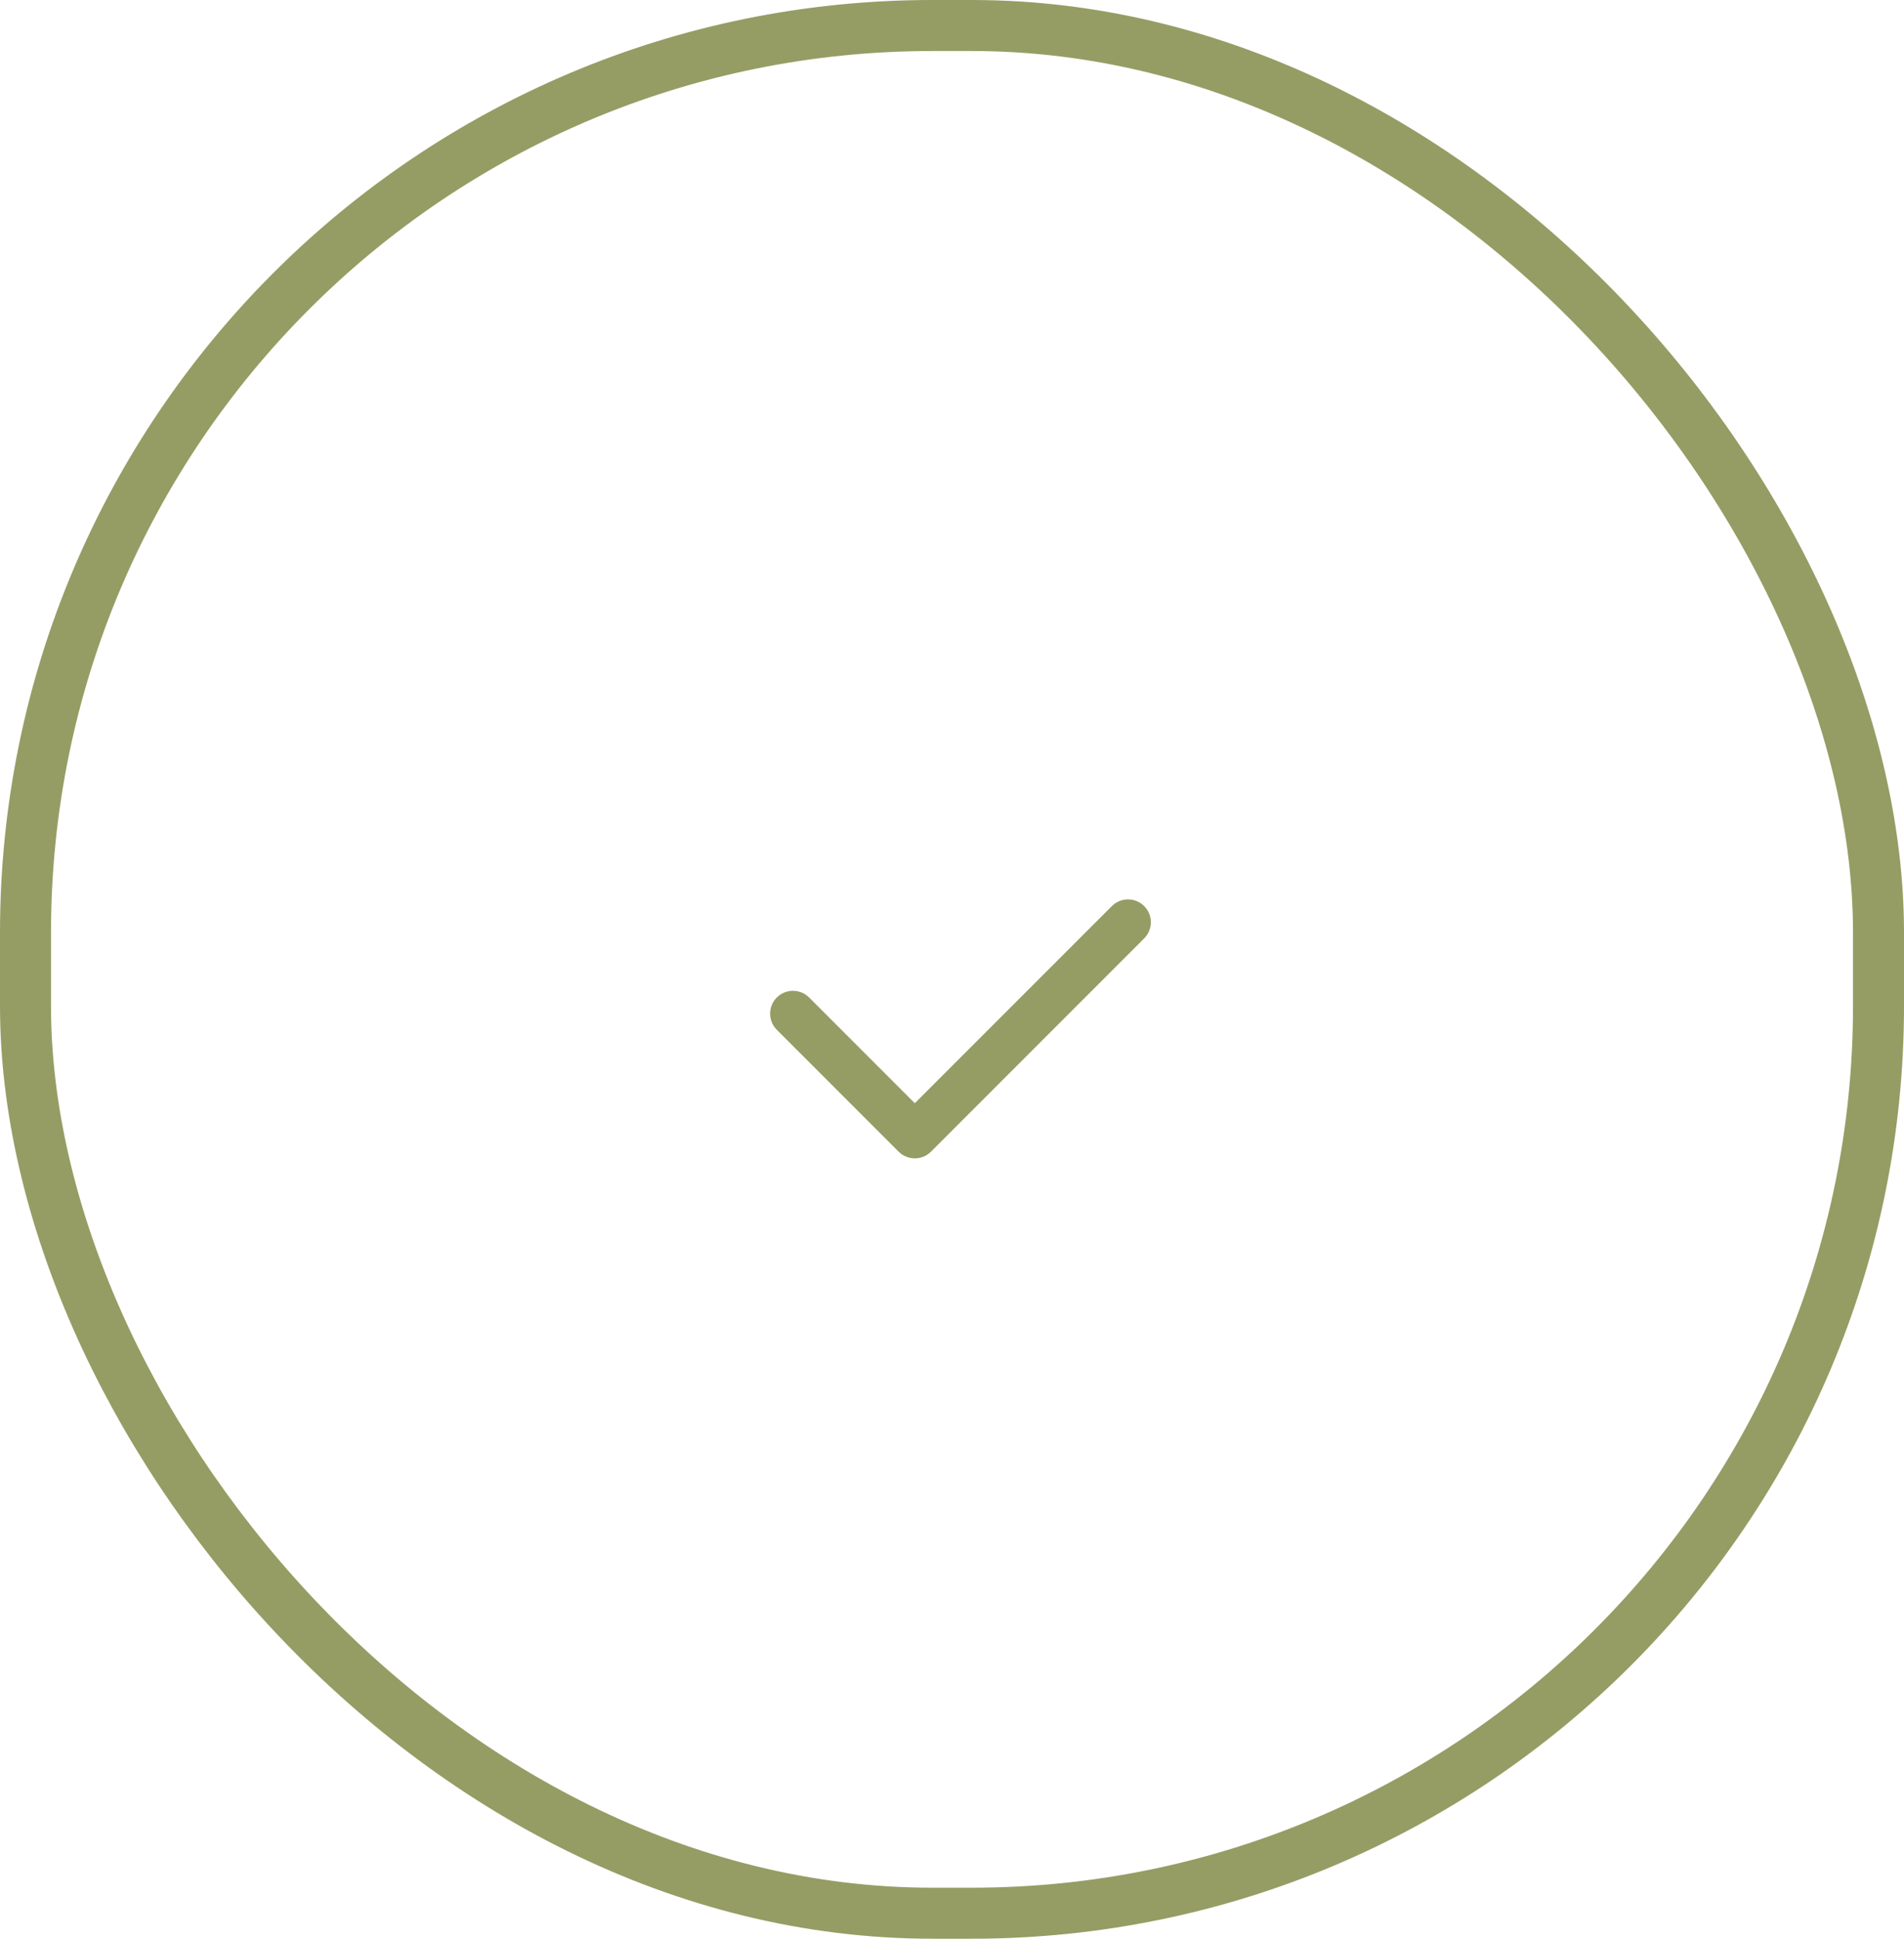<svg width="112" height="114" viewBox="0 0 112 114" fill="none" xmlns="http://www.w3.org/2000/svg">
<path fill-rule="evenodd" clip-rule="evenodd" d="M67.304 53.279C67.829 53.803 67.829 54.654 67.304 55.179L54.762 67.721C54.238 68.245 53.387 68.245 52.862 67.721L45.695 60.554C45.171 60.029 45.171 59.178 45.695 58.654C46.22 58.129 47.071 58.129 47.596 58.654L53.812 64.87L65.404 53.279C65.928 52.754 66.779 52.754 67.304 53.279Z" fill="#959D64"/>
<rect x="1.5" y="1.5" width="109" height="111" rx="53.345" stroke="#959D64" stroke-width="3"/>
</svg>

